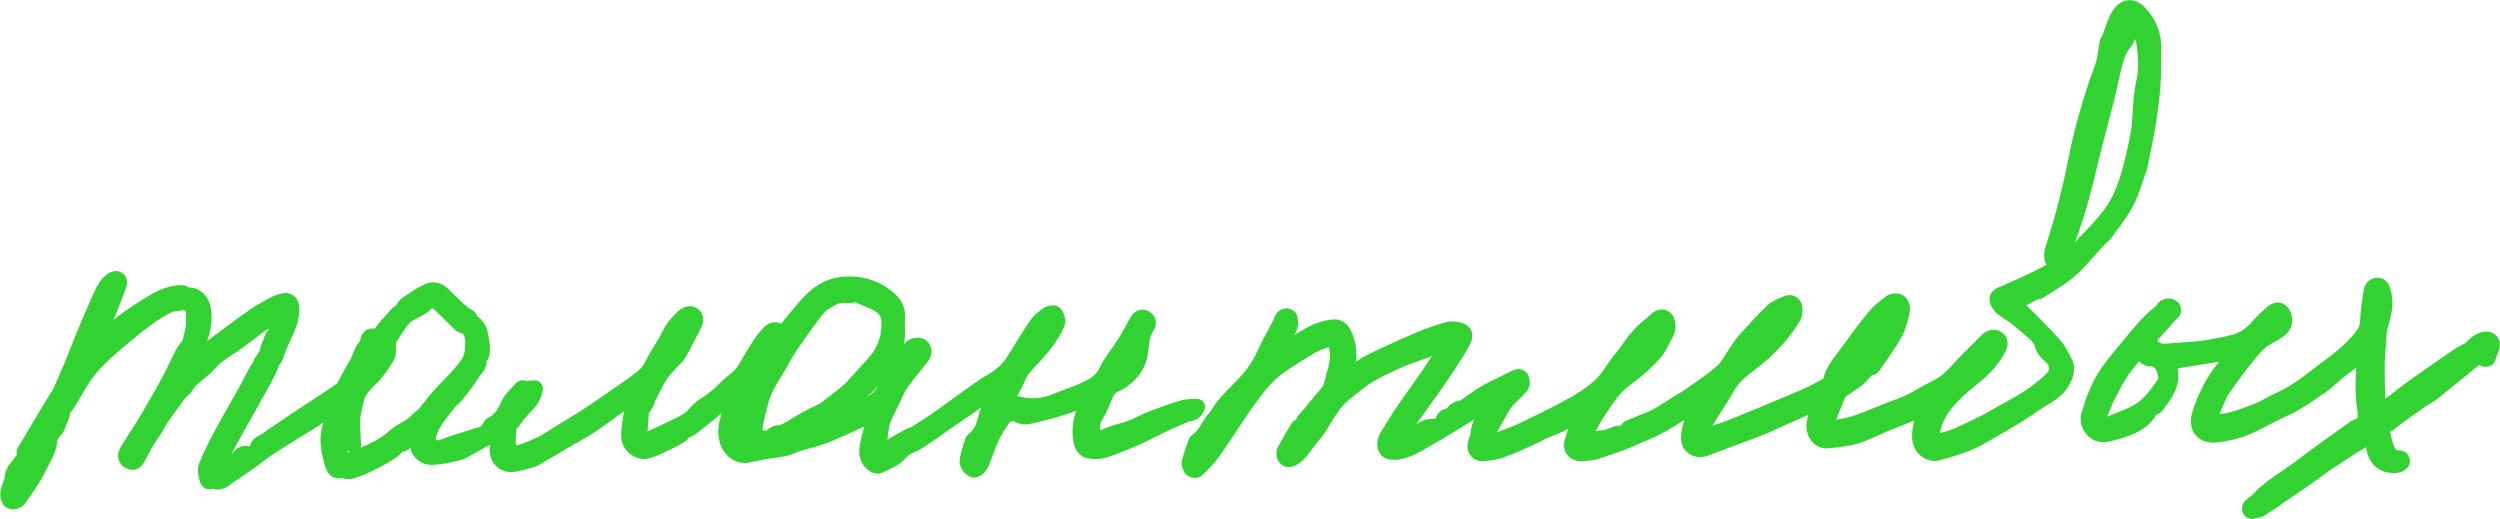 <?xml version="1.0" encoding="UTF-8"?> <svg xmlns="http://www.w3.org/2000/svg" id="Layer_2" data-name="Layer 2" viewBox="0 0 434.83 90.28"> <defs> <style> .cls-1 { fill: #32d232; stroke: #32d232; stroke-linecap: round; stroke-linejoin: round; stroke-width: 2.83px; } </style> </defs> <g id="Layer_1-2" data-name="Layer 1"> <g> <path class="cls-1" d="m353.72,50.81c-1.19.68-2.41,1.3-3.67,1.97.77.73,1.55,1.42,2.28,2.17,1.68,1.71,3.39,3.38,4.98,5.18.7.8,1.15,1.83,1.68,2.77.71,1.26.21,2.45-.42,3.51-.58.99-1.45,1.75-2.49,2.36-1.76,1.03-3.39,2.27-5.13,3.35-1.81,1.13-3.66,2.19-5.52,3.24-1.05.6-2.11,1.23-3.23,1.66-1.7.65-3.43,1.23-5.19,1.67-1.49.36-2.86-.84-3-2.38-.21-2.26.8-4.16,1.71-6.14-1.19.59-2.34,1.23-3.54,1.76-1.32.58-2.69,1.05-4.02,1.6-1.78.74-3.5,1.66-5.33,2.22-1.59.48-3.29.64-4.95.81-1.65.17-2.5-1.6-2.22-3.01.27-1.31.64-2.61.96-3.91-1.04.47-2.16.98-3.28,1.49-1.16.52-2.32,1.03-3.48,1.55-1.08.48-2.14,1.02-3.24,1.45-1.99.79-4,1.52-6,2.27-1.32.5-2.64.98-3.95,1.49-.94.36-1.83.22-2.48-.47-.31-.33-.42-.98-.39-1.47.13-1.79.73-3.42,1.84-4.86.53-.69.91-1.49,1.22-2.36-.7.49-1.4,1-2.12,1.47-1.36.89-2.72,1.78-4.11,2.63-.95.58-1.93,1.14-2.93,1.64-1.02.51-2.07.93-3.12,1.39-.82.36-1.64.75-2.48,1.06-1.38.51-2.79.97-4.19,1.44-.22.07-.43.18-.66.21-.81.1-1.64.3-2.44.22-1.02-.1-1.53-.77-1.32-1.75.22-1.02.63-2,1.03-2.97.37-.9.85-1.76,1.15-2.83-.29.1-.63.14-.86.32-1.73,1.34-3.63,2.33-5.67,3.09-.99.37-1.89.94-2.86,1.37-1.7.76-3.4,1.55-5.15,2.18-.98.36-2.06.5-3.1.6-.92.08-1.46-.46-1.36-1.36.08-.74.52-1.45.56-2.18.07-1.49,1.07-2.5,1.71-3.69.48-.9,1.04-1.75,1.57-2.63-.28.1-.67.17-.99.37-1.91,1.19-3.79,2.43-5.71,3.6-2.43,1.48-4.86,2.94-7.33,4.34-.93.53-1.95.93-2.98,1.22-.57.17-1.26.11-1.85-.03-.71-.16-.92-1.45-.37-2.37.97-1.61,1.96-3.21,3.02-4.76,1.39-2.04,2.87-4.03,4.26-6.06,1.06-1.54,2.04-3.14,3.08-4.69.23-.35.54-.64.82-.96-.03-.07-.07-.15-.11-.22-.24.04-.49.06-.71.14-2.18.77-4.36,1.55-6.53,2.34-.72.26-1.45.52-2.14.86-1.72.83-3.49,1.59-5.12,2.59-1.46.9-2.76,2.06-4.11,3.13-1.9,1.51-2.97,3.64-4.23,5.64-.51.82-1.18,1.54-1.77,2.31-.61.79-1.18,1.62-1.83,2.38-.33.38-.78.7-1.24.93-.73.36-1.26-.05-1.24-.86,0-.12-.01-.25.04-.34.78-1.39,1.57-2.78,2.39-4.14.08-.13.47-.07.77-.1-.14-1.2,1.08-1.78,1.68-2.71.3-.47.71-.88,1.07-1.31.62-.75,1.27-1.47,1.84-2.25.26-.35.39-.8.52-1.22.19-.63.27-1.3.49-1.92.59-1.69.62-3.4.25-5.12-.16-.76-.73-.98-1.65-.74-1.87.5-3.51,1.5-5.11,2.53-1.62,1.05-3.31,2.04-4.73,3.32-1.35,1.22-2.47,2.72-3.57,4.19-1.29,1.73-2.45,3.55-3.66,5.34-1.02,1.5-1.97,3.03-3.06,4.48-.75,1-1.64,1.89-2.53,2.77-.14.14-.73.09-.83-.07-.23-.34-.47-.85-.38-1.21.29-1.13.72-2.22,1.1-3.33.03-.08.05-.19.11-.23,1.57-.96,2.07-2.78,3.24-4.07.58-.63.93-1.46,1.49-2.11.94-1.09,1.94-2.12,2.95-3.14,1.65-1.66,3.07-3.46,4.05-5.62.91-1.99,2.01-3.89,3.01-5.83.1-.2.09-.48.23-.64.15-.17.41-.31.64-.33.17-.01.5.18.51.3.04.53.15,1.14-.06,1.59-.57,1.25-1.3,2.44-1.93,3.67-.19.38-.25.82-.42,1.37,1.12-.72,2.07-1.37,3.07-1.95,1.88-1.1,3.68-2.39,5.87-2.87,1.9-.42,2.52-.24,3.31,2.09.59,1.75.39,3.51.03,5.26-.06.31-.08.63-.15,1.12.36-.12.66-.16.88-.31,1.17-.76,2.26-1.68,3.5-2.29,2.82-1.39,5.7-2.69,8.6-3.92,1.61-.69,3.29-1.24,4.97-1.71.62-.17,1.4-.05,2.03.15.47.15.87.69.61,1.27-.37.82-.82,1.62-1.3,2.39-.96,1.52-1.93,3.02-2.95,4.49-1.17,1.71-2.39,3.38-3.59,5.06-1.12,1.57-2.24,3.14-3.35,4.72-.11.16-.16.38-.19.58-.03.2,0,.4,0,.61.18-.05.36-.08.53-.15.53-.22,1.05-.44,1.56-.68.77-.36,1.57-.68,2.28-1.14.55-.35,1.05-.42,1.68-.41.72,0,1.52-.17,1.8-1.11.2-.67.7-.88,1.39-.55.24-1.04.94-1.43,1.86-1.59.27-.05.53-.22.77-.39,1.15-.77,2.24-1.65,3.44-2.32,1.63-.92,3.35-1.66,5.01-2.53.44-.23.85-.29,1.03.14.14.34.15.93-.06,1.17-.81.93-1.78,1.73-2.58,2.66-.53.62-.95,1.36-1.32,2.1-.76,1.51-1.9,2.86-2.11,4.62-.02.21,0,.43,0,.64.21-.01.44.02.64-.05,1.31-.44,2.62-.85,3.9-1.36,1.22-.49,2.41-1.05,3.58-1.63,2.46-1.23,4.95-2.42,7.34-3.79,1.61-.92,3.21-1.96,4.54-3.24,1.25-1.2,2.12-2.78,3.17-4.18.22-.3.5-.56.73-.86.95-1.25,1.81-2.59,2.86-3.75.9-1,2.03-1.78,3.02-2.7.49-.46,1.08-.4,1.38-.03.3.38.41,1.03.34,1.53-.07.55-.4,1.08-.68,1.59-.47.87-.87,1.81-1.5,2.56-.87,1.04-1.89,1.97-2.92,2.87-1.29,1.13-2.79,2.05-3.95,3.29-1.19,1.27-2.12,2.78-3.09,4.24-.67,1.01-1.25,2.08-1.8,3.16-.3.59-.46,1.24-.61,1.89-.02.1.43.46.58.42.68-.19,1.33-.51,2.01-.73.32-.1.67-.09,1.01-.12,1.3-.14,2.43-1.27,3.88-.64.13.06.39-.19.65-.33-.08-.22-.17-.44-.28-.72.96-.4,1.9-.84,2.86-1.18,1.98-.7,3.68-1.89,5.43-3,.68-.43,1.41-.81,2.07-1.27,1.99-1.41,4.06-2.74,5.89-4.33,1.03-.89,1.65-2.24,2.46-3.39.48-.68.89-1.42,1.44-2.03,1.59-1.76,3.18-3.53,4.9-5.17.66-.63,1.62-.98,2.49-1.34.6-.25,1.15.03,1.22.72.05.5.03,1.1-.21,1.51-1.39,2.39-3.18,4.41-5.24,6.29-2.09,1.9-4.72,3.24-6.19,5.84-1.28,2.26-2.77,4.39-4.1,6.62-.36.6-.49,1.34-.8,2.24.65-.11,1.13-.13,1.57-.28,1.43-.46,2.87-.9,4.26-1.46,2.57-1.02,5.12-2.1,7.67-3.16,1.67-.69,3.34-1.37,4.99-2.11,1.23-.55,2.43-1.16,3.61-1.81.35-.2.77-.57.85-.93.45-1.99,1.83-3.41,2.95-4.98,1.5-2.09,3.04-4.17,4.67-6.15.79-.95,1.8-1.74,2.79-2.49.33-.25,1.06-.33,1.36-.13.34.22.65.91.56,1.31-.3,1.35-.57,2.77-1.23,3.96-1.12,2.02-2.52,3.89-3.81,5.81-.06.09-.15.21-.24.22-1.2.15-1.55,1.32-2.36,1.93-.92.7-1.91,1.31-2.84,1.99-.28.21-.58.48-.71.79-.71,1.72-1.35,3.47-2.04,5.2-.28.71.22.92.67.84,1.59-.26,3.22-.47,4.74-.99,2.58-.88,5.06-2.05,7.63-2.95,2.15-.75,3.96-2.08,5.98-3.04,1.52-.72,2.75-1.74,3.87-3.01,1.62-1.83,3.43-3.49,5.13-5.25.52-.54,1.13-.79,1.76-.42.6.35.51,1.02.04,1.86-.87,1.56-2,2.89-3.36,4.05-1.58,1.34-3.25,2.61-4.65,4.12-1.7,1.84-3.13,3.9-3.42,6.53-.09.87.11,1.23.98,1.23.76,0,1.48-.19,2.23-.42,1.8-.54,3.39-1.51,5.08-2.25,1.31-.58,2.55-1.34,3.8-2.05,1.7-.95,3.44-1.84,5.05-2.93,1.43-.97,2.83-2.05,4.01-3.29,1.21-1.27.79-3.02-.6-4.1-.52-.41-1.02-1.06-1.17-1.68-.36-1.46-1.52-2.2-2.5-3.07-1.14-1.01-2.33-2-3.63-2.78-.75-.45-1.31-.94-1.66-1.71-.3-.67.07-.92.64-1.15m-21.52,5.5c-.1.46-.07.92-.28,1.21-1.39,1.88-2.84,3.71-4.26,5.57-.16.21-.26.47-.47.85,3.43-1.74,7.91-7.91,7.03-9.84-.56.94-1.07,1.77-1.58,2.62-.08-.07-.26-.24-.44-.41Zm-42.61,5.79c.07.06.15.12.22.17,1.76-1.29,3.26-2.77,3.91-4.92-.09-.07-.17-.13-.26-.2-1.29,1.65-2.58,3.3-3.87,4.94Zm21.01-2.37l.24.19c1.69-1.31,3.03-2.92,4.09-4.76-.08-.07-.16-.14-.24-.21-1.36,1.59-2.73,3.18-4.09,4.78Z"></path> <path class="cls-1" d="m78.04,69.87c-.18-.14-.33-.26-.49-.37l-.14.12c.16.2.32.39.44.55-.82,1.09-1.73,2.12-2.44,3.28-.49.78-.84,1.71-1.02,2.61-.1.48.15,1.21.51,1.55.64.6,1.52.41,2.31.16.51-.17,1-.39,1.51-.56,1.46-.47,2.93-.92,4.39-1.38.43-.13.92-.17,1.26-.42.39-.29.64-.77.95-1.17.07-.09.1-.25.19-.29,1.7-.75,2.4-2.31,3.15-3.83.16-.33.42-.62.66-.91.35-.41.7-.84,1.1-1.2.21-.19.38-.78.85-.24.03.04.24-.1.37-.11.43-.04.87-.06,1.36-.09-.19,1.76-1.32,2.62-2.24,3.63-.54.6-1.02,1.25-1.52,1.88-.05.07-.06.19-.12.23-1.05.66-.7,1.76-.82,2.7-.04.28-.05.57-.02.84.1.66.03,1.71.39,1.89.57.29,1.47.12,2.15-.08,1.14-.35,2.24-.85,3.33-1.35.57-.26,1.1-.62,1.64-.95.97-.6,1.93-1.21,2.9-1.81,1.17-.72,2.36-1.39,3.5-2.15,1.8-1.19,3.58-2.41,5.34-3.65,1.61-1.13,3.29-2.18,4.74-3.5.86-.78,1.32-2,1.94-3.04.79-1.31,1.64-2.6,2.31-3.97.6-1.23,1.46-2.21,2.43-3.11.3-.27.83-.55,1.16-.46.64.16,1,.72.69,1.41-.35.79-.77,1.56-1.17,2.32-.55,1.06-1.05,2.16-1.7,3.16-.43.66-1.09,1.17-1.62,1.77-.57.65-1.19,1.27-1.63,2.01-.77,1.28-1.42,2.63-2.1,3.96-.11.22-.09.52-.21.73-.22.41-.52.78-.76,1.18-.09.16-.15.35-.17.53-.07.82-.05,1.66-.17,2.47-.17,1.15.11,2.01.86,2.27.19.07.46.1.64.02,1.37-.6,2.73-1.21,4.07-1.86,1.07-.52,2.16-1.02,3.14-1.68.66-.45,1.1-1.23,1.73-1.74.91-.74,1.95-1.32,2.85-2.07,1.14-.94,2.11-2.09,3.3-2.95,1.53-1.11,2.22-2.74,3.14-4.25.76-1.26,1.55-2.53,2.49-3.65.95-1.13,1.69-1.09,2.45-.17.07.08.19.12.39.24.48-.74.86-1.53,1.42-2.16,1.59-1.81,2.97-3.83,4.98-5.24,1.71-1.2,3.65-1.57,5.67-1.45,1.9.11,3.72.69,5.26,1.81,1.22.89,2.42,1.9,2.33,3.7-.06,1.07,0,2.14,0,3.22,0,1.74-.92,3.15-1.77,4.54-1.52,2.48-3.56,4.54-5.69,6.51-2.46,2.27-5.25,4.04-8.16,5.65-.04.02-.05.1-.16.29.33-.02.6.02.82-.07.92-.38,1.81-.82,2.74-1.19.99-.39,2.01-.69,2.99-1.09.8-.32,1.56-.74,2.33-1.11.51-.24,1.06-.43,1.53-.74.6-.38,1.12-.88,1.69-1.3,1.55-1.11,2.05-2.88,2.81-4.48.25-.52.51-1.05.85-1.51.77-1.05,1.56-2.09,2.4-3.08.49-.57,1.6-.7,1.97-.25.54.65.2,1.25-.23,1.8-1.11,1.41-2.3,2.77-3.34,4.23-.63.88-1.04,1.92-1.52,2.9-.62,1.26-1.29,2.5-1.77,3.81-.32.86-.34,1.83-.48,2.75-.1.68-.2,1.36-.26,2.05-.04.45-.03.9-.04,1.35.1.08.2.15.31.23.47-.45.92-.93,1.43-1.34.48-.39,1.01-.73,1.55-1.05.73-.44,1.49-.85,2.24-1.25.33-.17.73-.22,1.04-.42,1.47-.94,2.94-1.87,4.37-2.88,2.13-1.5,4.22-3.08,6.35-4.58.99-.7,2.02-1.35,3.06-1.96,1.63-.96,2.8-2.32,3.76-3.92,1.13-1.88,2.28-3.76,3.52-5.57.48-.71,1.21-1.28,1.91-1.79.3-.22,1.1-.33,1.19-.19.27.44.57,1.13.4,1.54-.87,2.16-2.36,3.93-3.89,5.65-1.12,1.26-2.41,2.35-3.05,4.03-.5,1.32-1.36,2.5-2.04,3.75-.15.28-.16.62-.25,1,.27,0,.4.06.48.01,1.07-.63,2.08-.11,3.15.02,1.75.21,3.54.05,5.23-.66,1.65-.68,3.36-1.21,4.99-1.94,1.62-.73,3.16-1.51,4.03-3.33.82-1.72,2.12-3.22,3.15-4.85.76-1.21,1.42-2.49,2.14-3.73.28-.48.55-1.03,1.27-.74.77.31.66,1.04.37,1.47-.85,1.28-.95,2.72-1.1,4.14-.2,1.96-1.08,3.5-2.57,4.71-.51.41-1.07.81-1.67,1.06-.97.41-1.55,1.06-1.93,2.06-.5,1.32-1.14,2.61-1.82,3.85-.55,1-.35,2.07-.44,3.11-.02.18.34.57.51.57.65-.02,1.36-.02,1.91-.3,1.26-.63,2.61-.9,3.92-1.32,1.1-.35,2.12-.93,3.18-1.4.5-.22,1-.44,1.52-.62,1.57-.56,3.14-1.16,4.74-1.63.8-.24,1.66-.25,2.52-.26-.3.59-.59,1.05-1.32,1.06-.35,0-.71.21-1.06.36-.97.41-1.94.81-2.89,1.26-1.44.68-2.87,1.42-4.3,2.11-.62.3-1.26.59-1.9.85-1.55.63-3.08,1.32-4.67,1.81-.81.25-1.79.27-2.62.09-.9-.19-1.23-1.1-1.36-1.96-.35-2.31.21-4.42,1.41-6.4.17-.28.22-.62.4-1.14-1.56.63-2.84,1.21-4.16,1.67-1.38.48-2.81.85-4.22,1.24-.73.2-1.48.32-2.21.52-.82.23-1.58.24-2.3-.28-.53-.38-1.93-.12-2.48.63-.78,1.06-1.51,2.19-2.07,3.38-.68,1.43-1.16,2.95-1.74,4.43-.07.19-.19.36-.3.53-.33.46-.78.95-1.31.59-.4-.27-.83-.94-.77-1.36.16-1.14.57-2.24.9-3.35.05-.15.19-.3.32-.4,1.44-1.08,1.71-2.71,2.2-4.29.46-1.48,1.23-2.86,1.87-4.28.08-.18.15-.37.1-.72-1.21.81-2.43,1.62-3.63,2.44-1.9,1.3-3.8,2.62-5.69,3.93-1.53,1.06-3.04,2.15-4.6,3.18-.64.42-1.38.66-2.05,1.04-.4.23-.8.51-1.1.86-1.02,1.2-2.45,1.73-3.8,2.37-.19.09-.56-.04-.77-.18-1.19-.78-1.35-1.98-1.09-3.23.34-1.66.81-3.3,1.21-4.95.1-.42.16-.84.25-1.37-1.09.66-2.03,1.37-3.08,1.84-2.38,1.08-4.71,2.26-7.21,3.08-1.53.5-3.14.75-4.64,1.44-1.21.55-2.67.55-4.02.81-1.16.22-2.32.41-3.47.69-1.22.29-2.73-.6-3.28-1.99-.55-1.38-.46-2.75-.05-4.15.4-1.35.67-2.73,1-4.1-.08-.07-.15-.15-.23-.22-.58.4-1.18.77-1.73,1.2-.88.7-1.71,1.47-2.58,2.18-1.02.83-2.04,1.65-3.09,2.45-.23.18-.56.22-.92.35-.25.25-.55.7-.97.95-.87.53-1.78.99-2.71,1.41-.99.46-1.98.98-3.03,1.22-1.21.28-3.06-.88-2.97-2.7.07-1.51.27-2.97.64-4.42.19-.75.56-1.45.82-2.19.1-.28.13-.58.19-.86-.08-.06-.16-.12-.24-.18-.6.45-1.18.92-1.79,1.36-2.09,1.51-4.15,3.07-6.29,4.51-1.45.98-3.02,1.77-4.53,2.66-1.77,1.04-3.53,2.11-5.31,3.14-.27.16-.59.22-.9.3-.98.24-1.96.61-2.96.68-1.84.13-2.75-1.46-2.44-3.09.08-.43.3-.84.31-1.26,0-.32-.16-.72-.38-.93-.14-.13-.59-.08-.82.05-1.47.79-2.92,1.63-4.39,2.43-.57.31-1.14.69-1.75.83-1.47.32-2.96.69-4.46.73-1.78.04-2.8-1.55-2.37-3.28.06-.24-.09-.53-.18-.95-.88.69-1.56,1.29-2.32,1.78-.35.23-.84.24-1.41.38,0,.56-.5.9-1.19,1.33-2.08,1.27-4.21,2.4-6.53,3.15-.46.15-1.04-.04-1.56-.08-.06,0-.13-.14-.16-.13-.95.5-1.32-.31-1.49-.86-.38-1.23-.66-2.51-.77-3.78-.18-1.91.69-3.66,1.1-5.48.04-.19.05-.39.08-.59-.08-.05-.15-.1-.23-.14-.52.37-1.03.73-1.55,1.1-.12.08-.26.25-.35.23-.72-.2-1.04.42-1.51.72-2.63,1.63-5.27,3.22-7.87,4.89-1.27.82-2.43,1.81-3.67,2.69-1.19.84-2.41,1.64-3.62,2.46-.09.06-.19.13-.27.2-.91.77-1.53.84-2.46.25-.2.48-.59.49-.69.05-.18-.73-.44-1.61-.19-2.24.8-1.97,1.77-3.88,2.78-5.76,1.32-2.47,2.76-4.87,4.12-7.32.69-1.25,1.28-2.57,2.02-3.79.21-.35.81-.45,1.23-.67-.06-.05-.28-.21-.63-.46.26-.39.53-.79.77-1.14.39.26.72.47,1.1.72-.32.77-.61,1.64-1.04,2.43-1.24,2.3-2.53,4.58-3.81,6.86-1.06,1.91-2.18,3.79-3.18,5.73-.65,1.27-1.13,2.63-1.68,3.95.07.08.15.16.22.24,1.11-.63,2.23-1.25,3.6-2.02.17-.36.71-1.11,1.46-.92.51.13.81-.04,1.18-.14.29-.08.55-.25.87-.41-.27-.83.21-1.21.96-1.54.6-.26,1.1-.74,1.65-1.11,1.68-1.14,3.36-2.28,5.05-3.4,2.26-1.5,4.56-2.94,6.78-4.49.47-.33.71-.99,1.02-1.53.54-.94,1.01-1.93,1.59-2.85.73-1.15.87-2.61,1.96-3.57.08-.07.08-.26.08-.39.02-.79.38-1.17,1.11-.98.54.14.74-.08,1.05-.47.94-1.19,1.95-2.33,2.96-3.46.16-.18.46-.23.64-.31.31-.45.54-1.04.96-1.34,1.19-.84,2.42-1.68,3.74-2.29.74-.34,1.66-.26,2.38.48,1.15,1.17,2.36,2.28,3.57,3.38.35.32,1.02.45,1.17.82.21.54.64.78.99,1.12.86.83.88,1.96,1.1,3,.14.64.09,1.33.02,1.99-.04.31-.33.6-.61,1.06.41.84-.53,1.49-.96,2.21-.82,1.37-1.85,2.61-2.84,3.87-.35.45-.82.79-1.31,1.25Zm70.76-18.77c-.59.11-.94.26-1.26.22-1.04-.15-2.02-.03-2.92.51-.72.43-1.54.78-2.1,1.38-.94,1-1.72,2.14-2.53,3.25-1.01,1.39-2.01,2.8-2.94,4.24-.78,1.21-1.42,2.51-2.19,3.73-1.05,1.67-2.1,3.33-2.58,5.27-.37,1.47-.8,2.94-1.03,4.44-.26,1.71,1.05,2.65,2.64,1.99.48-.2.92-.73,1.38-.74,1.24-.04,2.12-.78,3.11-1.33.8-.45,1.57-.96,2.37-1.39,1.1-.6,2.36-1,3.31-1.77,1.65-1.34,3.44-2.52,4.85-4.16,1.23-1.43,2.61-2.75,3.78-4.23,1.61-2.03,2.17-4.43,2.02-7-.01-.22-.11-.44-.18-.66-.3-1.01-1.05-1.65-1.92-2.13-.67-.37-1.41-.64-2.11-.95-.44-.19-.88-.38-1.32-.56.03-.07.05-.14.08-.22.41-.11.83-.22,1.24-.33-.02-.07-.04-.13-.05-.2-.84.03-1.68.06-2.52.09,0,.06-.02.12-.02.17.21.09.43.19.88.39Zm-88.84,21.56c-.08-.02-.15-.03-.23-.05-.17.51-.47,1.01-.49,1.52-.06,1.63-.74,3.22-.07,4.91.38.96.89,1.39,1.89.98.77-.31,1.56-.58,2.33-.9,1.91-.8,3.75-1.72,5.29-3.13,1.18-1.08,2.78-1.52,3.87-2.72.42-.46.98-.79,1.39-1.26.89-1.02,1.67-2.13,2.57-3.13,1.19-1.34,2.52-2.56,3.67-3.93,1-1.19,2.05-2.43,2.1-4.13.02-.84.17-1.75-.09-2.51-.25-.75-.68-1.59-1.69-1.76-.23-.04-.44-.26-.62-.44-1.2-1.16-2.35-2.37-3.59-3.49-.81-.74-1.7-.58-2.4.23-.23.27-.57.46-.88.65-.93.56-2.05.93-2.77,1.69-1.03,1.09-1.8,2.45-2.62,3.73-.18.28-.12.71-.16,1.08-.06.67.11,1.48-.2,1.98-.87,1.39-1.79,2.81-2.98,3.92-1.09,1.02-2.02,2.03-2.36,3.49-.27,1.15-.61,2.3-.68,3.46-.09,1.38.08,2.77.15,4.42-1.12-1.47-1.3-3.03-1.45-4.6Zm70.78,4.8c-.1-.28-.15-.47-.24-.64-.73-1.35-1.16-2.68-.71-4.3.81-2.87,1.45-5.78,3.14-8.32.17-.25.19-.6.28-.9-.49.18-.83.41-1.1.7-1.76,1.87-1.99,4.48-3.23,6.61.26,1.41-.67,2.63-.6,4.06.1,1.88.48,2.53,2.46,2.8Zm63.94-12.75c1.51-.66,2.47-2.28,2.13-3.66-.74,1.26-1.4,2.4-2.13,3.66Z"></path> <path class="cls-1" d="m412.31,75.62c-1.04.64-1.94,1.19-2.84,1.75-1.52.97-3.05,1.93-4.55,2.94-1.33.9-2.61,1.89-3.93,2.81-1.68,1.17-3.37,2.32-5.07,3.48-.98.67-1.96,1.34-2.96,1.98-.12.08-.36-.03-.45-.04-.2.1-.43.25-.69.31-.12.03-.38-.07-.41-.17-.05-.16-.04-.44.06-.54.48-.44,1.07-.78,1.49-1.26,1.48-1.67,3.35-2.81,5.16-4.06,1.84-1.27,3.6-2.65,5.41-3.97,1.97-1.43,3.95-2.83,5.93-4.25.14-.1.28-.22.44-.27,1.59-.49,1.78-1.5,1.53-3.06-.52-3.11-.26-6.26-.03-9.39.01-.17.03-.35.03-.52,0-.23-.02-.45-.04-.84-.58.42-1.24.66-1.51,1.13-.9,1.56-2.57,2.19-3.76,3.39-.48.48-1.03.9-1.55,1.35-.11.1-.2.22-.32.3-2.28,1.55-4.48,3.2-7.02,4.34-2.33,1.04-4.53,2.4-6.9,3.36-1.54.63-3.25.97-4.92,1.16-2.27.25-3.42-1.32-2.73-3.5.96-3.07,2.41-5.87,4.49-8.35.66-.78,1.15-1.71,1.8-2.69-4.03.64-7.98,1.27-11.78,1.87.09.91.28,1.84.25,2.76-.02.68-.22,1.41-.53,2.02-.5.96-1.13,1.87-1.78,2.75-.22.3-.66.43-.99.65-.13.09-.29.19-.35.33-.82,1.7-2.41,2.41-4,3.08-.86.36-1.8.54-2.7.82-1.59.5-2.88.06-3.58-1.39-.23-.48-.28-1.18-.12-1.69.79-2.6,1.71-5.16,3.28-7.4,1.13-1.62,2.42-3.12,3.69-4.64,1.72-2.07,3.38-4.21,5.55-5.86.27-.2.38-.61.66-.79.25-.16.69-.27.93-.16.39.18.73.53.2,1.01-.36.32-.67.7-.99,1.06-1.46,1.63-2.93,3.24-4.36,4.9-1.18,1.37-2.4,2.73-3.41,4.22-.98,1.44-1.77,3.02-2.57,4.58-.45.88-.72,1.84-1.14,2.73-.52,1.12-.02,2,1.2,2.01.17,0,.36.01.52-.05,1.61-.67,3.28-1.24,4.8-2.07,2.17-1.18,3.54-3.22,4.89-5.19.34-.49.14-1.51-.09-2.2-.42-1.27-1.29-2.11-2.78-2.1-.25,0-.68-.3-.7-.49-.04-.45-.01-1.01.24-1.33.15-.19.93-.17,1.16.05.72.68,1.52.75,2.42.68,1.93-.15,3.86-.25,5.79-.44,1.03-.1,2.04-.3,3.06-.5,1.03-.2,2.06-.4,3.07-.68,1.45-.41,2.64-1.24,3.67-2.36.91-1,1.86-1.98,2.9-2.83.87-.7,1.6-.26,1.83.85.25,1.19-.39,1.88-1.24,2.43-.96.63-2.1,1.05-2.94,1.81-1.15,1.06-2.13,2.32-3.1,3.55-1.15,1.46-2.24,2.97-3.3,4.49-.41.58-.73,1.24-1.02,1.89-.44,1.01-.86,2.03-1.18,3.07-.24.81.17,1.09,1.04,1.05,2.45-.11,4.69-1.01,6.93-1.85,1.55-.58,2.96-1.54,4.48-2.22,2.88-1.29,5.25-3.34,7.74-5.19,1.99-1.48,3.97-2.98,5.6-4.87.86-.99,1.66-2.01,1.69-3.5.04-1.64.35-3.28.56-4.92.08-.65.37-1.26,1.09-1.24.65.02.73.63.9,1.19.59,1.99,0,3.81-.52,5.69-.32,1.13-.3,2.35-.39,3.54-.09,1.2-.19,2.41-.2,3.61,0,1.83.06,3.66.1,5.49.02.79.07,1.59.11,2.57.77-.45,1.37-.73,1.9-1.11,1.01-.72,1.98-1.5,2.96-2.26.37-.28.73-.57,1.11-.84,2.65-1.86,5.29-3.73,7.96-5.56.69-.48,1.5-.8,2.2-1.26.44-.29.75-.79,1.2-1.08.44-.29.96-.58,1.46-.61.85-.04,1.2.51.95,1.32-.2.66-.47,1.29-.71,1.93l-.43.06c-.07-.18-.09-.48-.21-.53-.26-.11-.69-.25-.85-.12-2.62,2.09-5.18,4.25-7.8,6.34-.81.65-1.76,1.11-2.62,1.71-1.42.99-2.81,2.02-4.22,3.04-.55.4-1.05.9-1.66,1.18-.53.24-.65.58-.54,1.02.31,1.32.44,2.69,1.25,3.88.37.53.68.88,1.36.84.39-.03.95-.04.86.54-.04.23-.55.54-.86.56-2.29.17-3.55-.9-3.93-3.19-.12-.69-.43-1.35-.68-2.11Z"></path> <path class="cls-1" d="m4.3,78.63c.88-1.47,1.76-2.93,2.63-4.4.75-1.25,1.48-2.51,2.24-3.76.77-1.26,1.59-2.5,2.31-3.79.25-.45.28-1.02.43-1.58.44-.01.86-.03,1.29-.04.13-.59-.18-1.3.76-1.64.38-.13.53-.9.72-1.25.42-.2.87-.33,1.2-.6.43-.37.76-.85,1.13-1.29.11-.13.2-.29.32-.41,1.31-1.23,2.56-2.55,3.97-3.66,1.51-1.18,3.15-2.2,4.77-3.22.89-.56,1.83-1.09,2.81-1.46.84-.32,1.78-.5,2.68-.53.4-.01.82.47,1.21.77.13.1.19.3.45.38-.07-.24-.14-.48-.21-.73.89-.03,1.91.94,2.16,1.97.46,1.91.16,3.75-.51,5.53-.67,1.8-1.43,3.56-2.17,5.39.11.03.3.14.35.1.9-.83,1.88-1.61,2.66-2.55,1.25-1.51,2.91-2.51,4.43-3.68,1.37-1.06,2.78-2.07,4.2-3.06.91-.63,1.87-1.19,2.84-1.73.64-.36,1.32-.7,2.02-.9,1.31-.37,1.72.26,1.66,1.58-.11,2.19-1.24,3.94-2.03,5.85-.32.77-.59,1.55-.89,2.35-1.26-.85-1.33-1.19-.67-2.51.18-.35.28-.75.43-1.16.13.12.23.21.29.26.36-1.4.73-2.82,1.08-4.21-.1-.09-.16-.17-.17-.16-1.07.59-2.14,1.18-3.2,1.78-.31.18-.6.4-.89.62-1.11.84-2.2,1.7-3.33,2.51-1.21.86-2.49,1.62-3.67,2.52-.72.55-1.26,1.32-1.94,1.93-.89.8-1.84,1.54-2.75,2.32-.16.14-.21.4-.36.57-.48.57-.75,1.49-1.87,1.17.15.13.3.25.47.39-1.07,1.47-2.15,2.93-3.2,4.42-.38.54-.64,1.16-1,1.72-.5.79-1.06,1.54-1.54,2.34-.5.84-.91,1.74-1.4,2.58-.31.54-.57,1.24-1.44.82-.65-.32-.81-.97-.35-1.71,1.11-1.79,2.25-3.56,3.36-5.35.41-.66.8-1.33,1.18-2.01.95-1.68,1.93-3.34,2.83-5.04.79-1.49,1.47-3.03,2.24-4.52.24-.47.59-.88.9-1.31.1-.14.29-.25.33-.4.25-1.05.56-2.1.68-3.18.1-.9-.02-1.83-.05-2.74-.03-.8-1.15-1.55-1.95-1.37-.58.13-1.19.13-1.78.23-.28.05-.55.16-.8.28-2.42,1.22-4.55,2.87-6.62,4.59-1.51,1.26-3.05,2.5-4.49,3.85-1.17,1.1-2.32,2.27-3.25,3.57-1.14,1.59-2.01,3.36-3.06,5.02-.38.59-.94,1.06-1.42,1.59.11.06.33.18.43.24-.14.4-.18.72-.35.98-.36.56-.29,1.24-.84,1.82-.5.53-.99,1.23-1.07,2.26-.12,1.37-1.05,2.68-1.67,3.99-.37.78-.78,1.55-1.24,2.28-.71,1.12-1.47,2.2-2.21,3.29-.37.55-.99.79-1.5.53-.29-.15-.48-.85-.41-1.26.13-.78.46-1.54.71-2.3.03-.08.11-.16.1-.24-.17-1.38,1.05-2.05,1.58-3.06-.03.57-.06,1.14-.1,1.9,1.47-1.02,1.45-2.41,1.82-3.87-.49.15-.87.26-1.25.37Z"></path> <path class="cls-1" d="m17.61,51.54c.46-1.02.97-2.09,1.89-2.74.32-.23.82-.37,1.07-.07.2.24.11.6,0,.9-1.21,3.37-2.59,6.69-4.13,9.92-.69,1.44-1.41,2.87-2.16,4.29-.62,1.17-1.18,2.48-2.12,3.43-.24.24-1.48,1.41-1.32.48.13-.73.63-1.53.92-2.21s.6-1.42.87-2.1c.52-1.34,1.05-2.67,1.59-4,1.08-2.66,2.21-5.29,3.39-7.91Z"></path> <path class="cls-1" d="m348.24,51.3c3.11-1.44,6.28-2.75,9.27-4.47,1.74-1.01,3.25-2.6,4.74-4.1,1.81-1.83,3.64-3.69,5.15-5.81,1.15-1.61,2.02-3.57,2.65-5.52.84-2.62,1.43-5.37,1.94-8.11.34-1.83.32-3.73.5-5.6.11-1.14.22-2.29.48-3.39.51-2.16.34-4.32.11-6.46-.1-.95-.59-1.87-1.01-2.73-.14-.29-.6-.39-.94-.6-.06-.18-.14-.48-.29-.74-.02-.04-.33.13-.51.2.09.21.18.42.22.51-.22.41-.62.81-.58,1.13.12,1.01-.35,1.54-.88,2.24-.59.79-.98,1.85-1.25,2.86-.58,2.14-.99,4.34-1.53,6.5-.71,2.84-1.49,5.65-2.21,8.49-.7,2.77-1.31,5.58-2.07,8.33-.66,2.38-1.39,4.74-2.24,7.04-.46,1.25-1.2,2.37-1.88,3.5-.16.27-.58.34-.88.5-.01-.4-.13-.83-.03-1.19.57-2.01,1.23-3.99,1.79-6,.54-1.96,1.04-3.93,1.49-5.92.55-2.4,1-4.84,1.54-7.24.34-1.52.74-3.02,1.17-4.51.53-1.85,1.1-3.68,1.69-5.51.4-1.23.94-2.41,1.28-3.66.3-1.13.42-2.31.62-3.47.01-.07,0-.16.04-.22,1.02-1.65,1.14-3.83,2.49-5.28.83-.89,1.87-.84,2.84.12,1.74,1.74,2.64,3.87,2.55,6.54-.07,1.97.02,3.96-.12,5.92-.16,2.18-.43,4.36-.78,6.52-.4,2.5-.94,4.96-1.43,7.44-.08.43-.22.85-.37,1.26-.66,1.78-1.16,3.66-2.04,5.29-1,1.85-2.3,3.5-3.52,5.19-.41.56-.98.97-1.45,1.48-1.62,1.73-3.12,3.64-4.89,5.17-1.66,1.44-3.58,2.49-5.41,3.67"></path> </g> </g> </svg> 